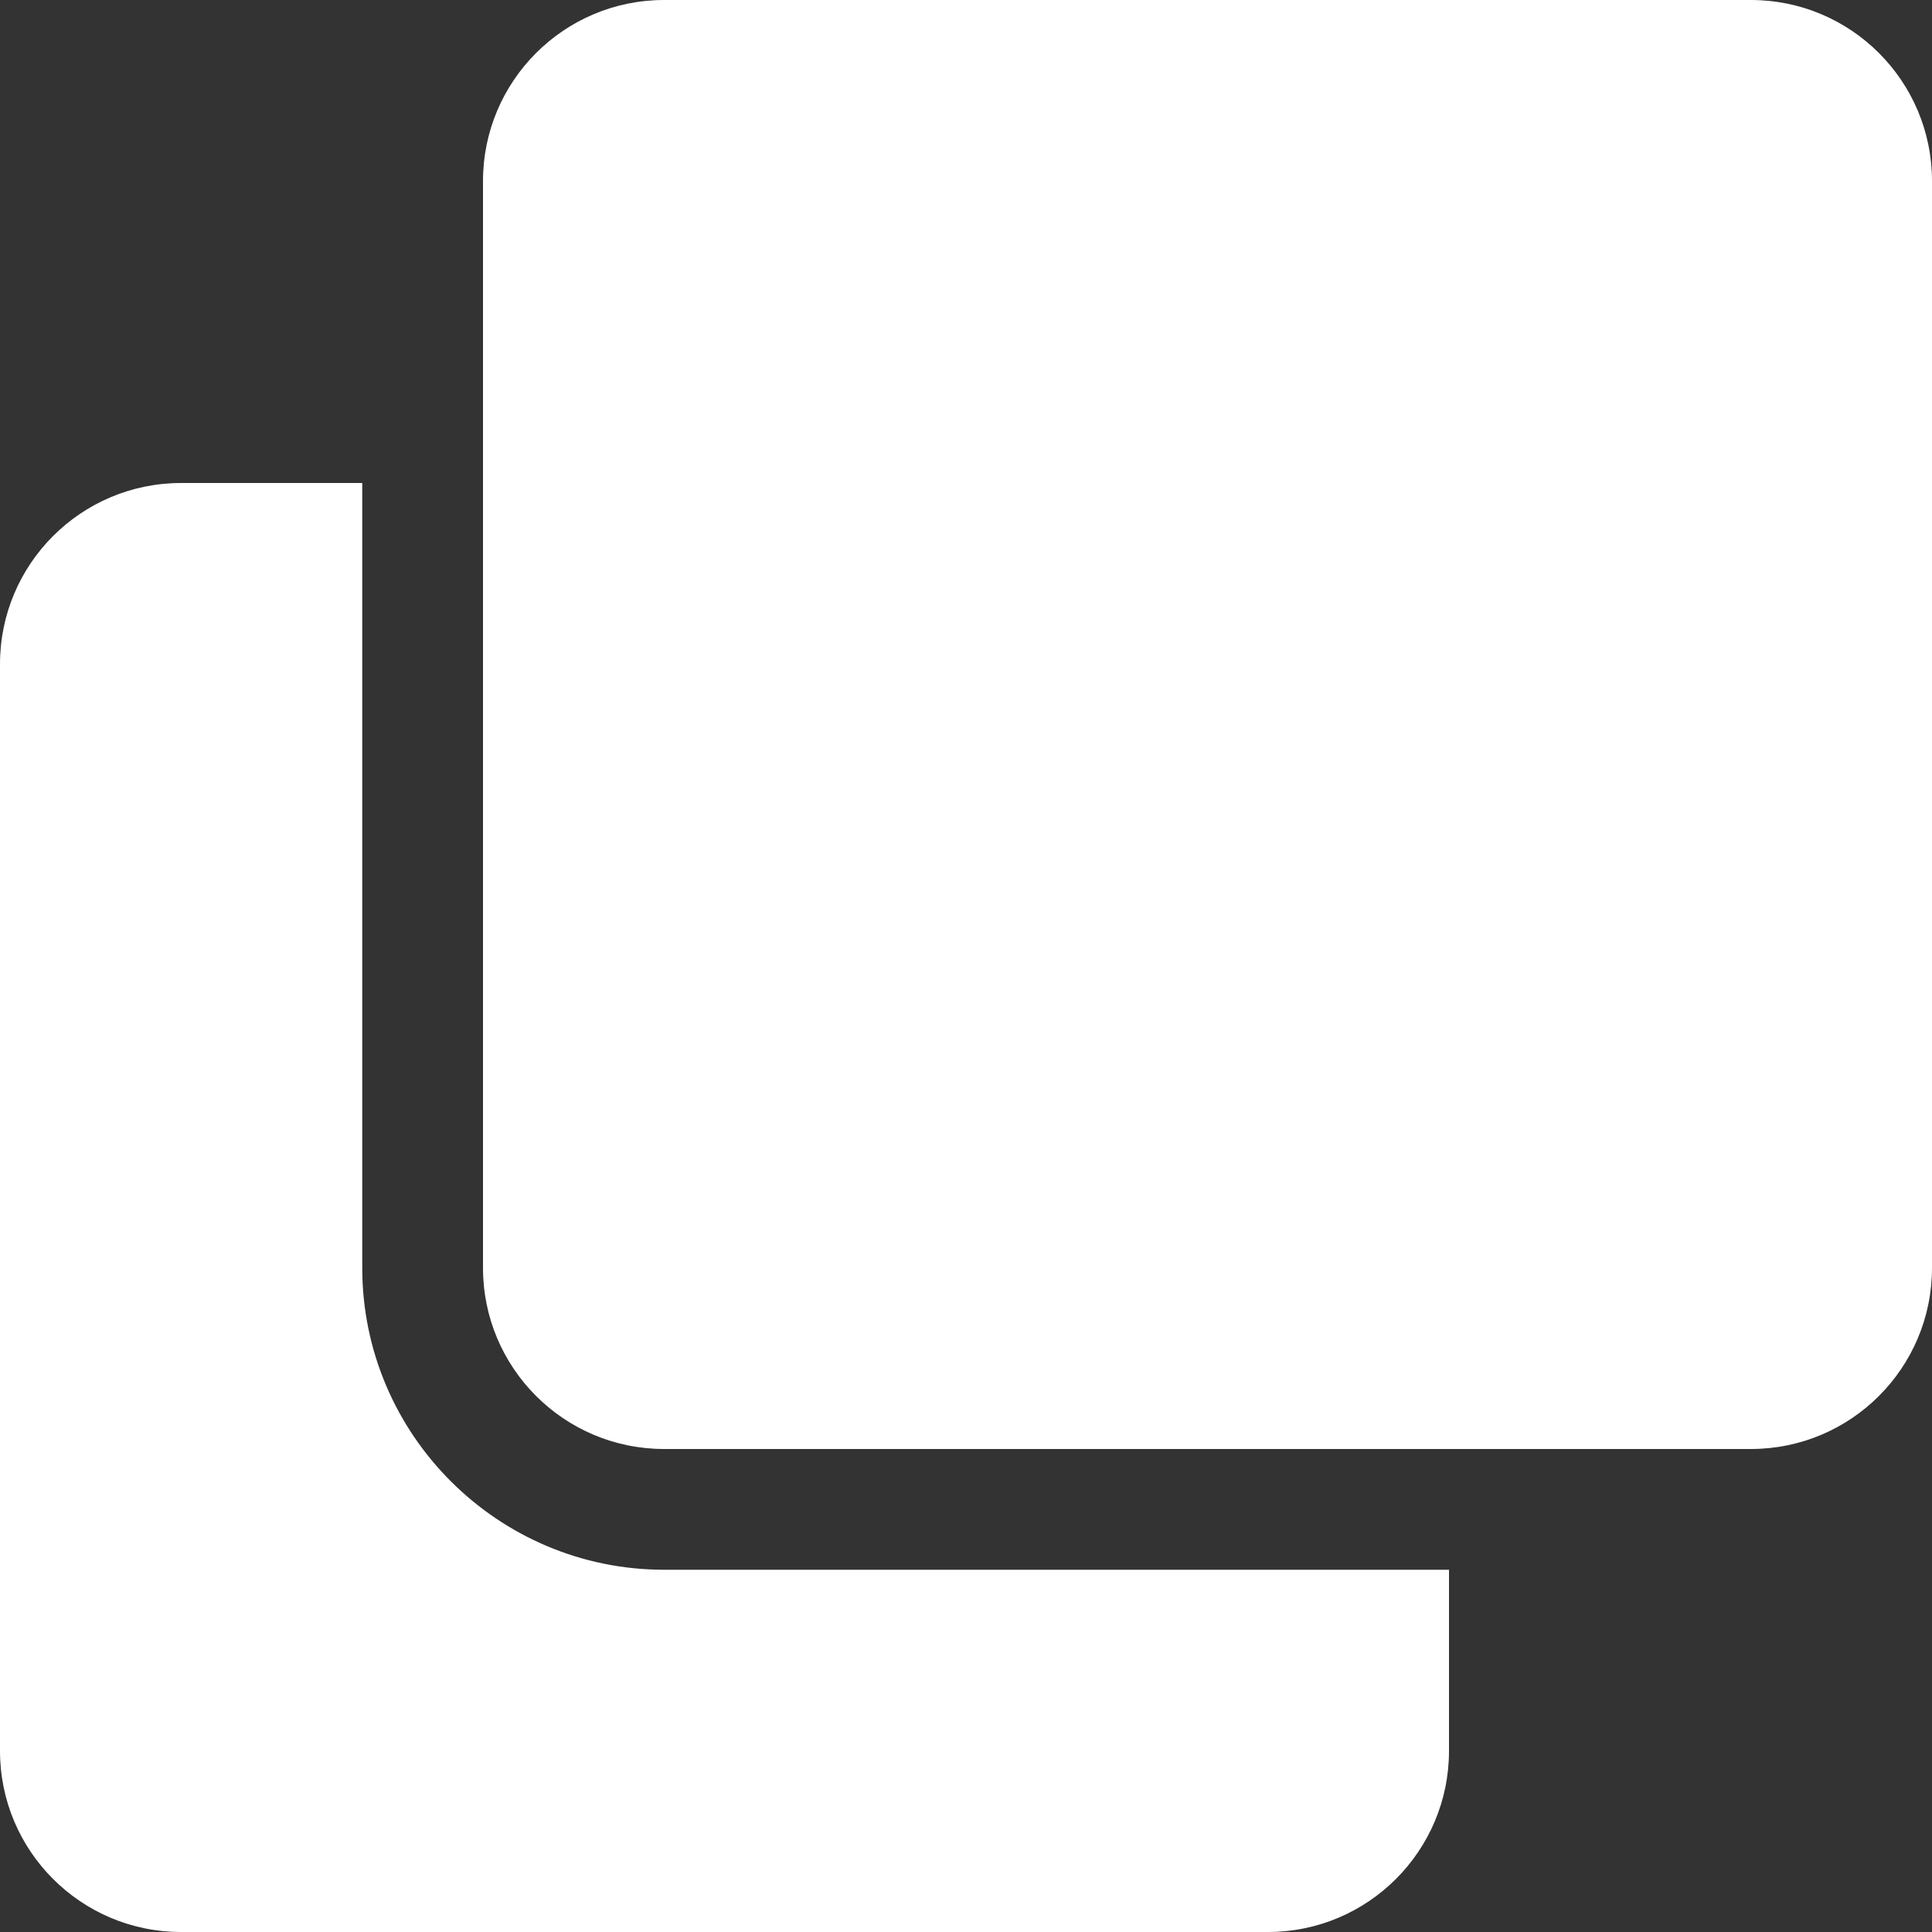 <svg width="32" height="32" viewBox="0 0 32 32" fill="none" xmlns="http://www.w3.org/2000/svg">
<rect x="0" y="0" width="32" height="32" fill="#333333" stroke="none"/>
<g clip-path="url(#clip0_554_4)">
<path d="M29 0C30.657 0 32 1.343 32 3V21C32 22.657 30.657 24 29 24H11C9.343 24 8 22.657 8 21V3C8 1.343 9.343 0 11 0H29ZM11 26C8.243 26 6 23.757 6 21V8H3C1.343 8 0 9.343 0 11V29C0 30.657 1.343 32 3 32H21C22.657 32 24 30.657 24 29V26H11Z" fill="white"/>
</g>
<defs>
<clipPath id="clip0_554_4">
<rect width="32" height="32" fill="white"/>
</clipPath>
</defs>
</svg>
